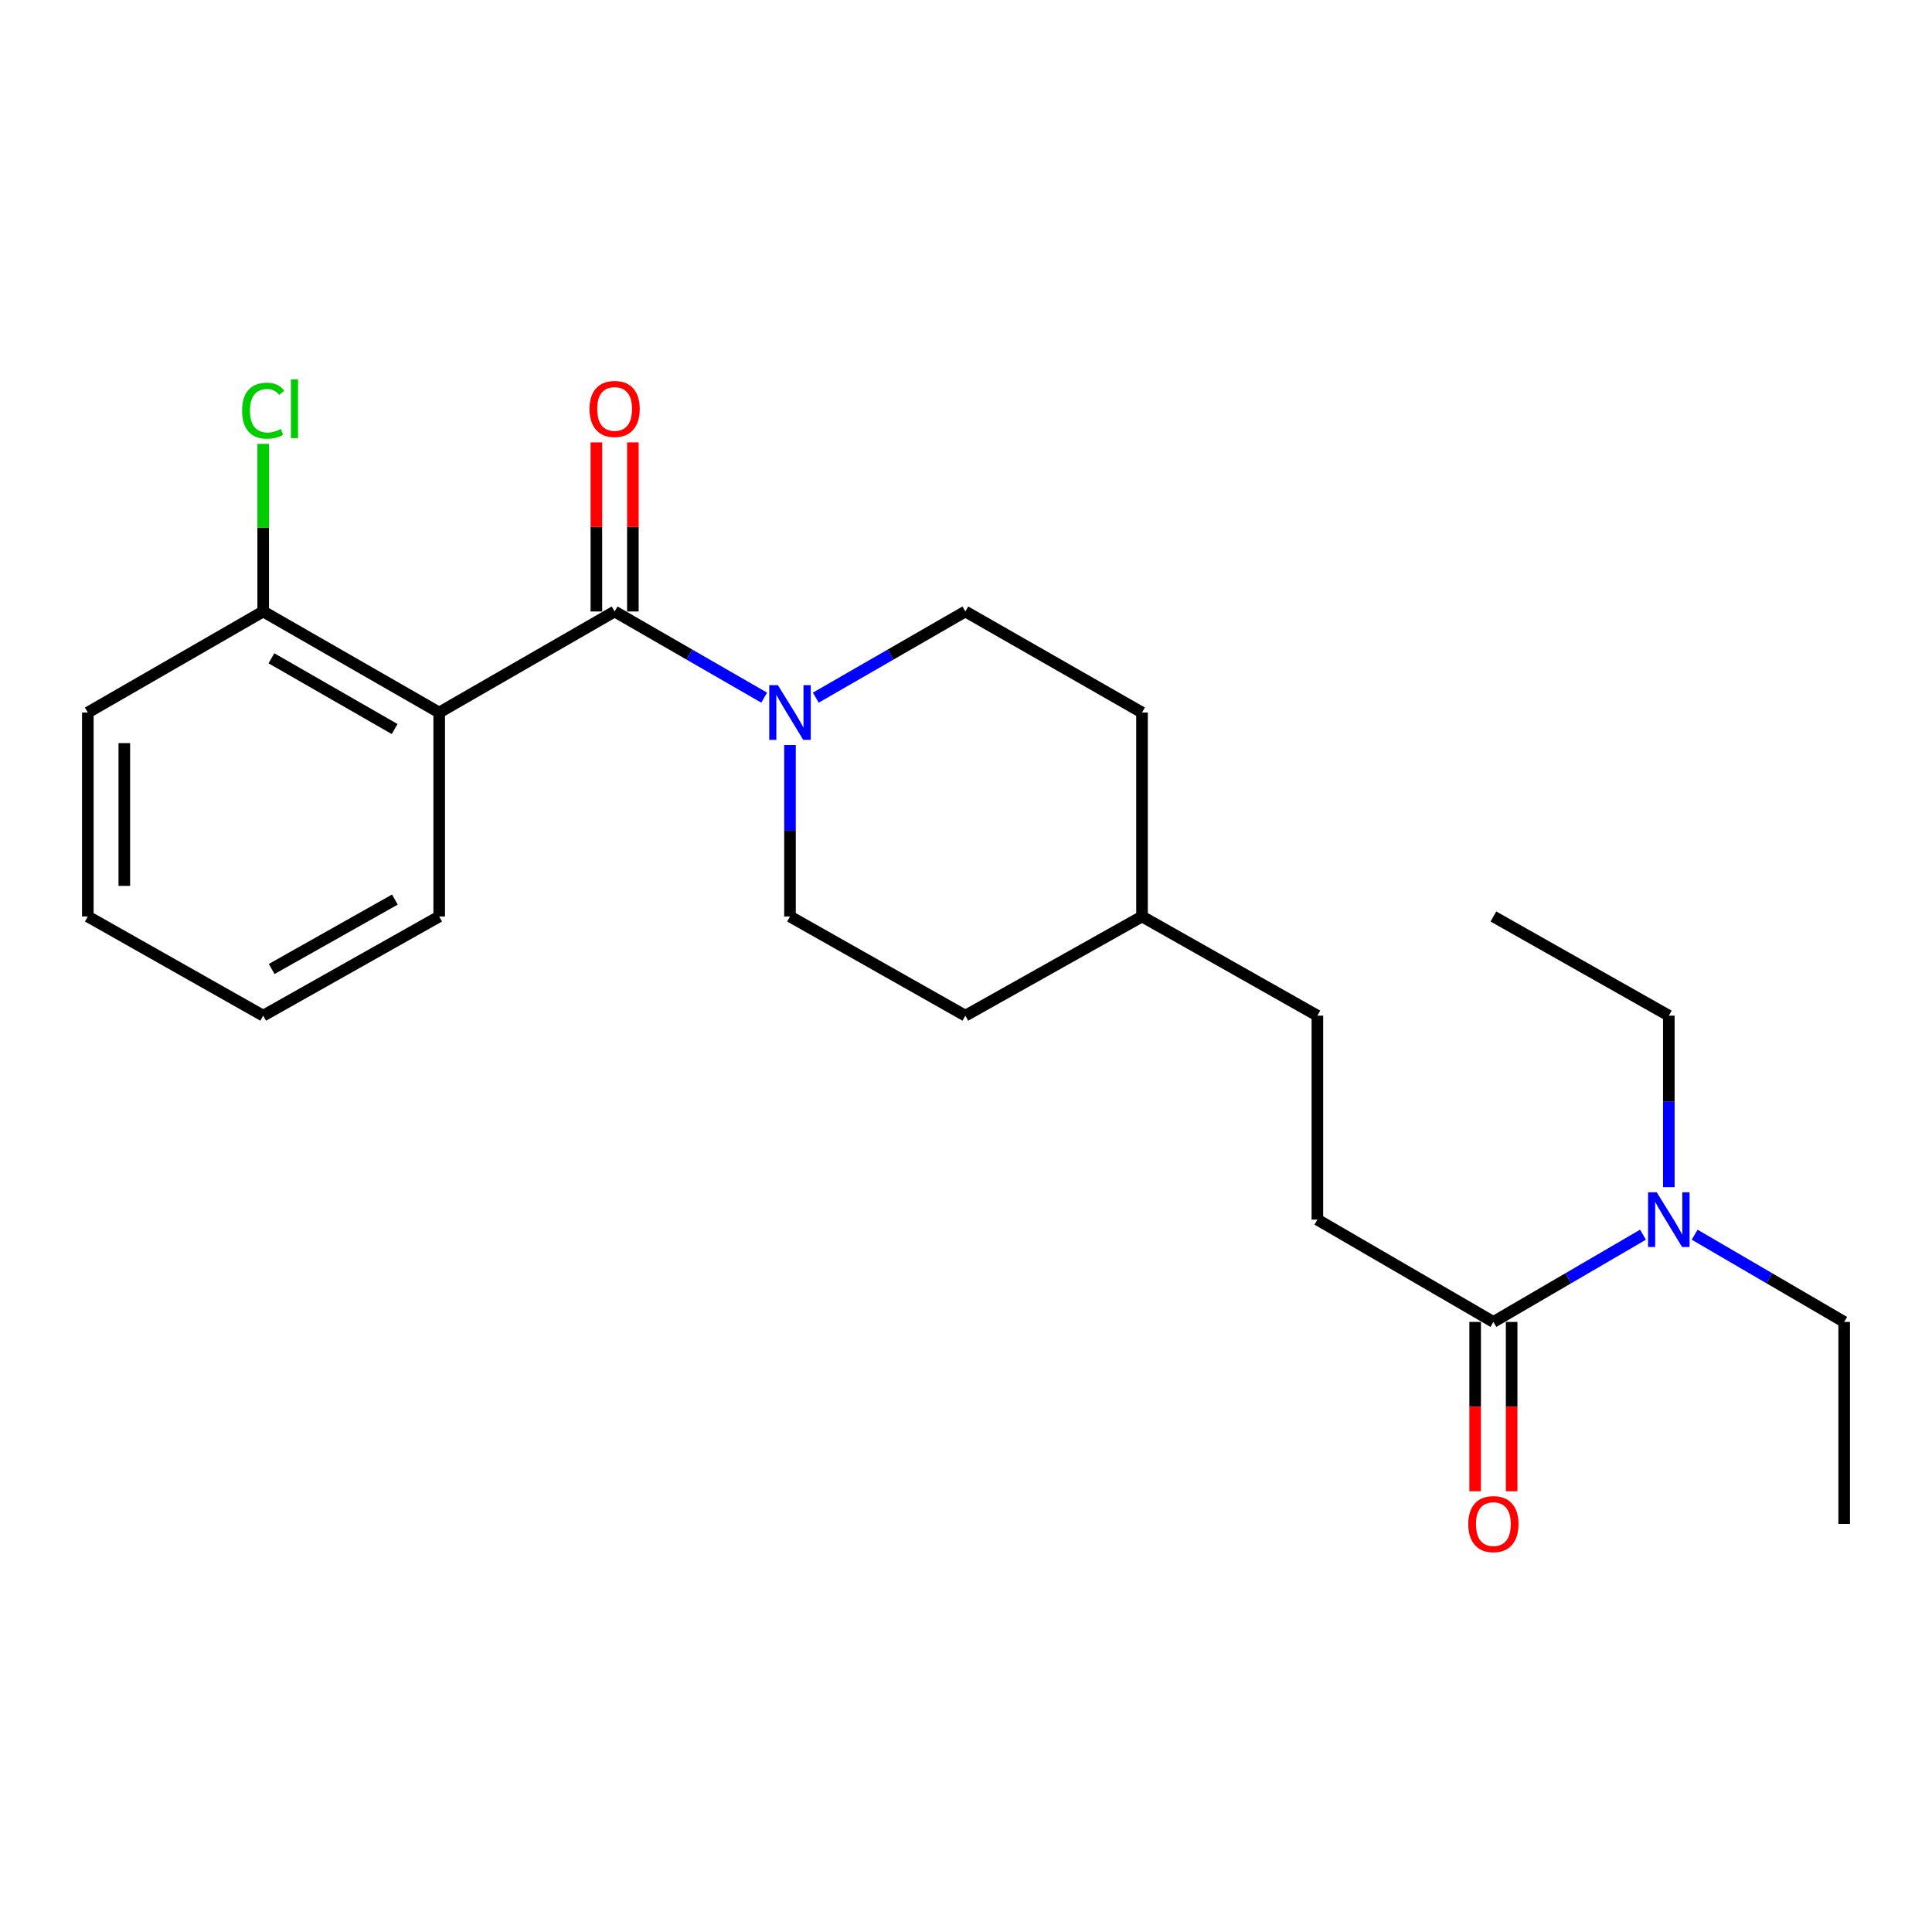 <?xml version='1.0' encoding='iso-8859-1'?>
<svg version='1.1' baseProfile='full'
              xmlns='http://www.w3.org/2000/svg'
                      xmlns:rdkit='http://www.rdkit.org/xml'
                      xmlns:xlink='http://www.w3.org/1999/xlink'
                  xml:space='preserve'
width='1000px' height='1000px' viewBox='0 0 1000 1000'>
<!-- END OF HEADER -->
<rect style='opacity:1.0;fill:#FFFFFF;stroke:none' width='1000' height='1000' x='0' y='0'> </rect>
<path class='bond-0' d='M 318.127,316.502 L 227.327,368.803' style='fill:none;fill-rule:evenodd;stroke:#000000;stroke-width:6px;stroke-linecap:butt;stroke-linejoin:miter;stroke-opacity:1' />
<path class='bond-1' d='M 318.127,316.502 L 356.832,338.804' style='fill:none;fill-rule:evenodd;stroke:#000000;stroke-width:6px;stroke-linecap:butt;stroke-linejoin:miter;stroke-opacity:1' />
<path class='bond-1' d='M 356.832,338.804 L 395.537,361.106' style='fill:none;fill-rule:evenodd;stroke:#0000FF;stroke-width:6px;stroke-linecap:butt;stroke-linejoin:miter;stroke-opacity:1' />
<path class='bond-4' d='M 327.574,316.502 L 327.574,272.735' style='fill:none;fill-rule:evenodd;stroke:#000000;stroke-width:6px;stroke-linecap:butt;stroke-linejoin:miter;stroke-opacity:1' />
<path class='bond-4' d='M 327.574,272.735 L 327.574,228.968' style='fill:none;fill-rule:evenodd;stroke:#FF0000;stroke-width:6px;stroke-linecap:butt;stroke-linejoin:miter;stroke-opacity:1' />
<path class='bond-4' d='M 308.681,316.502 L 308.681,272.735' style='fill:none;fill-rule:evenodd;stroke:#000000;stroke-width:6px;stroke-linecap:butt;stroke-linejoin:miter;stroke-opacity:1' />
<path class='bond-4' d='M 308.681,272.735 L 308.681,228.968' style='fill:none;fill-rule:evenodd;stroke:#FF0000;stroke-width:6px;stroke-linecap:butt;stroke-linejoin:miter;stroke-opacity:1' />
<path class='bond-3' d='M 227.327,368.803 L 136.223,316.502' style='fill:none;fill-rule:evenodd;stroke:#000000;stroke-width:6px;stroke-linecap:butt;stroke-linejoin:miter;stroke-opacity:1' />
<path class='bond-3' d='M 204.256,377.343 L 140.483,340.732' style='fill:none;fill-rule:evenodd;stroke:#000000;stroke-width:6px;stroke-linecap:butt;stroke-linejoin:miter;stroke-opacity:1' />
<path class='bond-11' d='M 227.327,368.803 L 227.327,474.371' style='fill:none;fill-rule:evenodd;stroke:#000000;stroke-width:6px;stroke-linecap:butt;stroke-linejoin:miter;stroke-opacity:1' />
<path class='bond-6' d='M 408.896,385.603 L 408.896,429.987' style='fill:none;fill-rule:evenodd;stroke:#0000FF;stroke-width:6px;stroke-linecap:butt;stroke-linejoin:miter;stroke-opacity:1' />
<path class='bond-6' d='M 408.896,429.987 L 408.896,474.371' style='fill:none;fill-rule:evenodd;stroke:#000000;stroke-width:6px;stroke-linecap:butt;stroke-linejoin:miter;stroke-opacity:1' />
<path class='bond-7' d='M 422.255,361.106 L 460.959,338.804' style='fill:none;fill-rule:evenodd;stroke:#0000FF;stroke-width:6px;stroke-linecap:butt;stroke-linejoin:miter;stroke-opacity:1' />
<path class='bond-7' d='M 460.959,338.804 L 499.664,316.502' style='fill:none;fill-rule:evenodd;stroke:#000000;stroke-width:6px;stroke-linecap:butt;stroke-linejoin:miter;stroke-opacity:1' />
<path class='bond-2' d='M 772.977,684.226 L 681.873,631.274' style='fill:none;fill-rule:evenodd;stroke:#000000;stroke-width:6px;stroke-linecap:butt;stroke-linejoin:miter;stroke-opacity:1' />
<path class='bond-5' d='M 772.977,684.226 L 811.693,661.648' style='fill:none;fill-rule:evenodd;stroke:#000000;stroke-width:6px;stroke-linecap:butt;stroke-linejoin:miter;stroke-opacity:1' />
<path class='bond-5' d='M 811.693,661.648 L 850.409,639.07' style='fill:none;fill-rule:evenodd;stroke:#0000FF;stroke-width:6px;stroke-linecap:butt;stroke-linejoin:miter;stroke-opacity:1' />
<path class='bond-8' d='M 763.531,684.226 L 763.531,728.044' style='fill:none;fill-rule:evenodd;stroke:#000000;stroke-width:6px;stroke-linecap:butt;stroke-linejoin:miter;stroke-opacity:1' />
<path class='bond-8' d='M 763.531,728.044 L 763.531,771.862' style='fill:none;fill-rule:evenodd;stroke:#FF0000;stroke-width:6px;stroke-linecap:butt;stroke-linejoin:miter;stroke-opacity:1' />
<path class='bond-8' d='M 782.423,684.226 L 782.423,728.044' style='fill:none;fill-rule:evenodd;stroke:#000000;stroke-width:6px;stroke-linecap:butt;stroke-linejoin:miter;stroke-opacity:1' />
<path class='bond-8' d='M 782.423,728.044 L 782.423,771.862' style='fill:none;fill-rule:evenodd;stroke:#FF0000;stroke-width:6px;stroke-linecap:butt;stroke-linejoin:miter;stroke-opacity:1' />
<path class='bond-10' d='M 136.223,316.502 L 136.223,273.125' style='fill:none;fill-rule:evenodd;stroke:#000000;stroke-width:6px;stroke-linecap:butt;stroke-linejoin:miter;stroke-opacity:1' />
<path class='bond-10' d='M 136.223,273.125 L 136.223,229.748' style='fill:none;fill-rule:evenodd;stroke:#00CC00;stroke-width:6px;stroke-linecap:butt;stroke-linejoin:miter;stroke-opacity:1' />
<path class='bond-18' d='M 136.223,316.502 L 45.455,368.803' style='fill:none;fill-rule:evenodd;stroke:#000000;stroke-width:6px;stroke-linecap:butt;stroke-linejoin:miter;stroke-opacity:1' />
<path class='bond-16' d='M 877.144,639.072 L 915.845,661.649' style='fill:none;fill-rule:evenodd;stroke:#0000FF;stroke-width:6px;stroke-linecap:butt;stroke-linejoin:miter;stroke-opacity:1' />
<path class='bond-16' d='M 915.845,661.649 L 954.545,684.226' style='fill:none;fill-rule:evenodd;stroke:#000000;stroke-width:6px;stroke-linecap:butt;stroke-linejoin:miter;stroke-opacity:1' />
<path class='bond-17' d='M 863.777,614.475 L 863.777,570.091' style='fill:none;fill-rule:evenodd;stroke:#0000FF;stroke-width:6px;stroke-linecap:butt;stroke-linejoin:miter;stroke-opacity:1' />
<path class='bond-17' d='M 863.777,570.091 L 863.777,525.706' style='fill:none;fill-rule:evenodd;stroke:#000000;stroke-width:6px;stroke-linecap:butt;stroke-linejoin:miter;stroke-opacity:1' />
<path class='bond-14' d='M 408.896,474.371 L 499.664,525.706' style='fill:none;fill-rule:evenodd;stroke:#000000;stroke-width:6px;stroke-linecap:butt;stroke-linejoin:miter;stroke-opacity:1' />
<path class='bond-13' d='M 499.664,316.502 L 591.104,368.803' style='fill:none;fill-rule:evenodd;stroke:#000000;stroke-width:6px;stroke-linecap:butt;stroke-linejoin:miter;stroke-opacity:1' />
<path class='bond-9' d='M 681.873,631.274 L 681.873,525.706' style='fill:none;fill-rule:evenodd;stroke:#000000;stroke-width:6px;stroke-linecap:butt;stroke-linejoin:miter;stroke-opacity:1' />
<path class='bond-19' d='M 227.327,474.371 L 136.223,525.706' style='fill:none;fill-rule:evenodd;stroke:#000000;stroke-width:6px;stroke-linecap:butt;stroke-linejoin:miter;stroke-opacity:1' />
<path class='bond-19' d='M 204.387,465.612 L 140.614,501.547' style='fill:none;fill-rule:evenodd;stroke:#000000;stroke-width:6px;stroke-linecap:butt;stroke-linejoin:miter;stroke-opacity:1' />
<path class='bond-12' d='M 681.873,525.706 L 591.104,474.371' style='fill:none;fill-rule:evenodd;stroke:#000000;stroke-width:6px;stroke-linecap:butt;stroke-linejoin:miter;stroke-opacity:1' />
<path class='bond-15' d='M 591.104,368.803 L 591.104,474.371' style='fill:none;fill-rule:evenodd;stroke:#000000;stroke-width:6px;stroke-linecap:butt;stroke-linejoin:miter;stroke-opacity:1' />
<path class='bond-23' d='M 499.664,525.706 L 591.104,474.371' style='fill:none;fill-rule:evenodd;stroke:#000000;stroke-width:6px;stroke-linecap:butt;stroke-linejoin:miter;stroke-opacity:1' />
<path class='bond-20' d='M 954.545,684.226 L 954.545,788.796' style='fill:none;fill-rule:evenodd;stroke:#000000;stroke-width:6px;stroke-linecap:butt;stroke-linejoin:miter;stroke-opacity:1' />
<path class='bond-21' d='M 863.777,525.706 L 772.977,474.371' style='fill:none;fill-rule:evenodd;stroke:#000000;stroke-width:6px;stroke-linecap:butt;stroke-linejoin:miter;stroke-opacity:1' />
<path class='bond-24' d='M 45.455,368.803 L 45.455,474.371' style='fill:none;fill-rule:evenodd;stroke:#000000;stroke-width:6px;stroke-linecap:butt;stroke-linejoin:miter;stroke-opacity:1' />
<path class='bond-24' d='M 64.347,384.639 L 64.347,458.536' style='fill:none;fill-rule:evenodd;stroke:#000000;stroke-width:6px;stroke-linecap:butt;stroke-linejoin:miter;stroke-opacity:1' />
<path class='bond-22' d='M 136.223,525.706 L 45.455,474.371' style='fill:none;fill-rule:evenodd;stroke:#000000;stroke-width:6px;stroke-linecap:butt;stroke-linejoin:miter;stroke-opacity:1' />
<path  class='atom-2' d='M 402.636 354.643
L 411.916 369.643
Q 412.836 371.123, 414.316 373.803
Q 415.796 376.483, 415.876 376.643
L 415.876 354.643
L 419.636 354.643
L 419.636 382.963
L 415.756 382.963
L 405.796 366.563
Q 404.636 364.643, 403.396 362.443
Q 402.196 360.243, 401.836 359.563
L 401.836 382.963
L 398.156 382.963
L 398.156 354.643
L 402.636 354.643
' fill='#0000FF'/>
<path  class='atom-5' d='M 305.127 211.665
Q 305.127 204.865, 308.487 201.065
Q 311.847 197.265, 318.127 197.265
Q 324.407 197.265, 327.767 201.065
Q 331.127 204.865, 331.127 211.665
Q 331.127 218.545, 327.727 222.465
Q 324.327 226.345, 318.127 226.345
Q 311.887 226.345, 308.487 222.465
Q 305.127 218.585, 305.127 211.665
M 318.127 223.145
Q 322.447 223.145, 324.767 220.265
Q 327.127 217.345, 327.127 211.665
Q 327.127 206.105, 324.767 203.305
Q 322.447 200.465, 318.127 200.465
Q 313.807 200.465, 311.447 203.265
Q 309.127 206.065, 309.127 211.665
Q 309.127 217.385, 311.447 220.265
Q 313.807 223.145, 318.127 223.145
' fill='#FF0000'/>
<path  class='atom-6' d='M 857.517 617.114
L 866.797 632.114
Q 867.717 633.594, 869.197 636.274
Q 870.677 638.954, 870.757 639.114
L 870.757 617.114
L 874.517 617.114
L 874.517 645.434
L 870.637 645.434
L 860.677 629.034
Q 859.517 627.114, 858.277 624.914
Q 857.077 622.714, 856.717 622.034
L 856.717 645.434
L 853.037 645.434
L 853.037 617.114
L 857.517 617.114
' fill='#0000FF'/>
<path  class='atom-9' d='M 759.977 788.876
Q 759.977 782.076, 763.337 778.276
Q 766.697 774.476, 772.977 774.476
Q 779.257 774.476, 782.617 778.276
Q 785.977 782.076, 785.977 788.876
Q 785.977 795.756, 782.577 799.676
Q 779.177 803.556, 772.977 803.556
Q 766.737 803.556, 763.337 799.676
Q 759.977 795.796, 759.977 788.876
M 772.977 800.356
Q 777.297 800.356, 779.617 797.476
Q 781.977 794.556, 781.977 788.876
Q 781.977 783.316, 779.617 780.516
Q 777.297 777.676, 772.977 777.676
Q 768.657 777.676, 766.297 780.476
Q 763.977 783.276, 763.977 788.876
Q 763.977 794.596, 766.297 797.476
Q 768.657 800.356, 772.977 800.356
' fill='#FF0000'/>
<path  class='atom-11' d='M 125.303 212.565
Q 125.303 205.525, 128.583 201.845
Q 131.903 198.125, 138.183 198.125
Q 144.023 198.125, 147.143 202.245
L 144.503 204.405
Q 142.223 201.405, 138.183 201.405
Q 133.903 201.405, 131.623 204.285
Q 129.383 207.125, 129.383 212.565
Q 129.383 218.165, 131.703 221.045
Q 134.063 223.925, 138.623 223.925
Q 141.743 223.925, 145.383 222.045
L 146.503 225.045
Q 145.023 226.005, 142.783 226.565
Q 140.543 227.125, 138.063 227.125
Q 131.903 227.125, 128.583 223.365
Q 125.303 219.605, 125.303 212.565
' fill='#00CC00'/>
<path  class='atom-11' d='M 150.583 196.405
L 154.263 196.405
L 154.263 226.765
L 150.583 226.765
L 150.583 196.405
' fill='#00CC00'/>
</svg>
